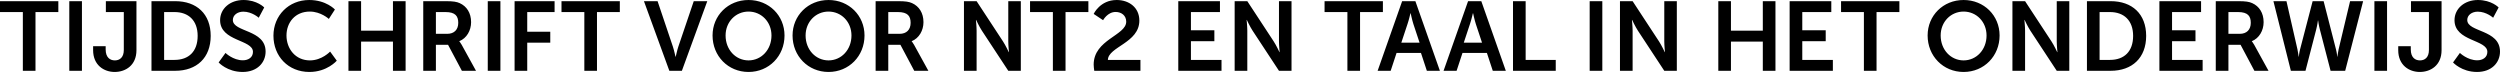<?xml version="1.0" encoding="UTF-8"?>
<svg width="470px" height="14px" viewBox="0 0 470 14" version="1.1" xmlns="http://www.w3.org/2000/svg" xmlns:xlink="http://www.w3.org/1999/xlink">
    <title>logo les subtitel@2x</title>
    <g id="logo-les-subtitel" stroke="none" stroke-width="1" fill="none" fill-rule="evenodd">
        <path d="M461.171,11.741 C461.171,11.741 462.775,13.529 465.687,13.529 C468.415,13.529 470,11.778 470,9.695 C470,5.511 463.844,6.083 463.844,3.76 C463.844,2.839 464.71,2.193 465.816,2.193 C467.456,2.193 468.71,3.336 468.71,3.336 L469.742,1.401 C469.742,1.401 468.415,0 465.834,0 C463.328,0 461.448,1.622 461.448,3.797 C461.448,7.815 467.622,7.41 467.622,9.751 C467.622,10.82 466.719,11.336 465.724,11.336 C463.881,11.336 462.461,9.953 462.461,9.953 L461.171,11.741 Z M450.867,9.437 C450.867,12.257 452.913,13.529 454.923,13.529 C456.95,13.529 459.014,12.294 459.014,9.437 L459.014,0.221 L453.264,0.221 L453.264,2.267 L456.637,2.267 L456.637,9.4 C456.637,10.82 455.844,11.354 454.959,11.354 C454.075,11.354 453.227,10.838 453.227,9.29 L453.227,8.682 L450.867,8.682 L450.867,9.437 Z M446.388,13.308 L448.766,13.308 L448.766,0.221 L446.388,0.221 L446.388,13.308 Z M436.841,0.221 L434.776,0.221 L432.417,9.271 C432.214,10.027 432.196,10.654 432.177,10.654 L432.14,10.654 C432.14,10.654 432.085,10.009 431.919,9.271 L429.855,0.221 L427.403,0.221 L430.684,13.308 L433.431,13.308 L435.44,5.566 C435.661,4.719 435.772,3.852 435.772,3.852 L435.808,3.852 C435.808,3.852 435.919,4.719 436.14,5.566 L438.149,13.308 L440.896,13.308 L444.269,0.221 L441.817,0.221 L439.661,9.271 C439.495,10.009 439.44,10.654 439.44,10.654 L439.403,10.654 C439.384,10.654 439.366,10.027 439.163,9.271 L436.841,0.221 Z M418.943,6.359 L418.943,2.267 L420.749,2.267 C422.611,2.267 423.146,3.041 423.146,4.295 C423.146,5.603 422.353,6.359 421.081,6.359 L418.943,6.359 Z M416.565,13.308 L418.943,13.308 L418.943,8.423 L421.229,8.423 L423.828,13.308 L426.482,13.308 L423.791,8.423 C423.533,7.963 423.348,7.778 423.348,7.778 L423.348,7.741 C424.731,7.189 425.56,5.732 425.56,4.166 C425.56,2.433 424.731,1.18 423.422,0.59 C422.851,0.332 422.206,0.221 420.786,0.221 L416.565,0.221 L416.565,13.308 Z M405.967,13.308 L414.095,13.308 L414.095,11.262 L408.345,11.262 L408.345,7.741 L412.75,7.741 L412.75,5.696 L408.345,5.696 L408.345,2.267 L413.801,2.267 L413.801,0.221 L405.967,0.221 L405.967,13.308 Z M394.723,11.262 L394.723,2.267 L396.677,2.267 C399.294,2.267 401.027,3.834 401.027,6.746 C401.027,9.695 399.331,11.262 396.677,11.262 L394.723,11.262 Z M392.346,13.308 L396.806,13.308 C400.843,13.308 403.479,10.875 403.479,6.746 C403.479,2.617 400.843,0.221 396.806,0.221 L392.346,0.221 L392.346,13.308 Z M378.337,13.308 L380.715,13.308 L380.715,5.769 C380.715,4.995 380.586,3.742 380.586,3.742 L380.623,3.742 C380.623,3.742 381.213,5.014 381.71,5.769 L386.668,13.308 L389.028,13.308 L389.028,0.221 L386.668,0.221 L386.668,7.778 C386.668,8.552 386.798,9.806 386.798,9.806 L386.761,9.806 C386.761,9.806 386.171,8.534 385.673,7.778 L380.715,0.221 L378.337,0.221 L378.337,13.308 Z M364.845,6.672 C364.845,4.092 366.762,2.175 369.158,2.175 C371.554,2.175 373.471,4.092 373.471,6.672 C373.471,9.364 371.554,11.354 369.158,11.354 C366.762,11.354 364.845,9.364 364.845,6.672 L364.845,6.672 Z M362.393,6.672 C362.393,10.525 365.306,13.529 369.158,13.529 C373.01,13.529 375.923,10.525 375.923,6.672 C375.923,2.931 373.01,0 369.158,0 C365.306,0 362.393,2.931 362.393,6.672 L362.393,6.672 Z M350.413,13.308 L352.79,13.308 L352.79,2.267 L357.085,2.267 L357.085,0.221 L346.118,0.221 L346.118,2.267 L350.413,2.267 L350.413,13.308 Z M336.451,13.308 L344.58,13.308 L344.58,11.262 L338.829,11.262 L338.829,7.741 L343.234,7.741 L343.234,5.696 L338.829,5.696 L338.829,2.267 L344.285,2.267 L344.285,0.221 L336.451,0.221 L336.451,13.308 Z M323.041,13.308 L325.419,13.308 L325.419,7.815 L331.409,7.815 L331.409,13.308 L333.787,13.308 L333.787,0.221 L331.409,0.221 L331.409,5.769 L325.419,5.769 L325.419,0.221 L323.041,0.221 L323.041,13.308 Z M304.554,13.308 L306.931,13.308 L306.931,5.769 C306.931,4.995 306.802,3.742 306.802,3.742 L306.839,3.742 C306.839,3.742 307.429,5.014 307.927,5.769 L312.885,13.308 L315.244,13.308 L315.244,0.221 L312.885,0.221 L312.885,7.778 C312.885,8.552 313.014,9.806 313.014,9.806 L312.977,9.806 C312.977,9.806 312.387,8.534 311.889,7.778 L306.931,0.221 L304.554,0.221 L304.554,13.308 Z M298.858,13.308 L301.236,13.308 L301.236,0.221 L298.858,0.221 L298.858,13.308 Z M284.444,13.308 L292.48,13.308 L292.48,11.262 L286.822,11.262 L286.822,0.221 L284.444,0.221 L284.444,13.308 Z M276.942,2.488 C276.942,2.488 277.219,3.779 277.458,4.516 L278.62,8.018 L275.191,8.018 L276.352,4.516 C276.61,3.779 276.905,2.488 276.905,2.488 L276.942,2.488 Z M280.642,13.308 L283.093,13.308 L278.485,0.221 L275.998,0.221 L271.39,13.308 L273.841,13.308 L274.947,9.953 L279.537,9.953 L280.642,13.308 Z M265.201,2.488 C265.201,2.488 265.477,3.779 265.717,4.516 L266.878,8.018 L263.45,8.018 L264.611,4.516 C264.869,3.779 265.164,2.488 265.164,2.488 L265.201,2.488 Z M268.248,13.308 L270.7,13.308 L266.091,0.221 L263.603,0.221 L258.995,13.308 L261.447,13.308 L262.553,9.953 L267.142,9.953 L268.248,13.308 Z M253.312,13.308 L255.69,13.308 L255.69,2.267 L259.985,2.267 L259.985,0.221 L249.018,0.221 L249.018,2.267 L253.312,2.267 L253.312,13.308 Z M232.115,13.308 L234.493,13.308 L234.493,5.769 C234.493,4.995 234.364,3.742 234.364,3.742 L234.401,3.742 C234.401,3.742 234.991,5.014 235.488,5.769 L240.447,13.308 L242.806,13.308 L242.806,0.221 L240.447,0.221 L240.447,7.778 C240.447,8.552 240.576,9.806 240.576,9.806 L240.539,9.806 C240.539,9.806 239.949,8.534 239.451,7.778 L234.493,0.221 L232.115,0.221 L232.115,13.308 Z M221.517,13.308 L229.645,13.308 L229.645,11.262 L223.895,11.262 L223.895,7.741 L228.3,7.741 L228.3,5.696 L223.895,5.696 L223.895,2.267 L229.351,2.267 L229.351,0.221 L221.517,0.221 L221.517,13.308 Z M205.721,13.308 L214.402,13.308 L214.402,11.262 L208.283,11.262 C208.338,8.792 214.199,8.073 214.199,3.871 C214.199,1.401 212.246,0 209.942,0 C206.808,0 205.61,2.617 205.61,2.617 L207.38,3.797 C207.38,3.797 208.209,2.249 209.739,2.249 C210.845,2.249 211.729,2.931 211.729,4.073 C211.729,6.672 205.61,7.428 205.61,12.147 C205.61,12.515 205.665,12.884 205.721,13.308 L205.721,13.308 Z M197.942,13.308 L200.32,13.308 L200.32,2.267 L204.615,2.267 L204.615,0.221 L193.648,0.221 L193.648,2.267 L197.942,2.267 L197.942,13.308 Z M181.224,13.308 L183.602,13.308 L183.602,5.769 C183.602,4.995 183.473,3.742 183.473,3.742 L183.51,3.742 C183.51,3.742 184.1,5.014 184.597,5.769 L189.556,13.308 L191.915,13.308 L191.915,0.221 L189.556,0.221 L189.556,7.778 C189.556,8.552 189.685,9.806 189.685,9.806 L189.648,9.806 C189.648,9.806 189.058,8.534 188.56,7.778 L183.602,0.221 L181.224,0.221 L181.224,13.308 Z M166.995,6.359 L166.995,2.267 L168.801,2.267 C170.663,2.267 171.197,3.041 171.197,4.295 C171.197,5.603 170.405,6.359 169.133,6.359 L166.995,6.359 Z M164.617,13.308 L166.995,13.308 L166.995,8.423 L169.28,8.423 L171.879,13.308 L174.534,13.308 L171.842,8.423 C171.584,7.963 171.4,7.778 171.4,7.778 L171.4,7.741 C172.782,7.189 173.612,5.732 173.612,4.166 C173.612,2.433 172.782,1.18 171.474,0.59 C170.902,0.332 170.257,0.221 168.838,0.221 L164.617,0.221 L164.617,13.308 Z M151.452,6.672 C151.452,4.092 153.369,2.175 155.765,2.175 C158.16,2.175 160.077,4.092 160.077,6.672 C160.077,9.364 158.16,11.354 155.765,11.354 C153.369,11.354 151.452,9.364 151.452,6.672 L151.452,6.672 Z M149,6.672 C149,10.525 151.912,13.529 155.765,13.529 C159.617,13.529 162.528,10.525 162.528,6.672 C162.528,2.931 159.617,0 155.765,0 C151.912,0 149,2.931 149,6.672 L149,6.672 Z M136.41,6.672 C136.41,4.092 138.327,2.175 140.724,2.175 C143.121,2.175 145.038,4.092 145.038,6.672 C145.038,9.364 143.121,11.354 140.724,11.354 C138.327,11.354 136.41,9.364 136.41,6.672 L136.41,6.672 Z M133.96,6.672 C133.96,10.525 136.872,13.529 140.724,13.529 C144.577,13.529 147.489,10.525 147.489,6.672 C147.489,2.931 144.577,0 140.724,0 C136.872,0 133.96,2.931 133.96,6.672 L133.96,6.672 Z M125.836,13.308 L128.195,13.308 L132.969,0.221 L130.426,0.221 L127.532,8.755 C127.274,9.511 127.052,10.672 127.034,10.672 L126.997,10.672 C126.979,10.672 126.758,9.511 126.499,8.755 L123.624,0.221 L121.062,0.221 L125.836,13.308 Z M109.855,13.308 L112.233,13.308 L112.233,2.267 L116.528,2.267 L116.528,0.221 L105.561,0.221 L105.561,2.267 L109.855,2.267 L109.855,13.308 Z M96.742,13.308 L99.12,13.308 L99.12,8.018 L103.451,8.018 L103.451,5.972 L99.12,5.972 L99.12,2.267 L104.262,2.267 L104.262,0.221 L96.742,0.221 L96.742,13.308 Z M91.7,13.308 L94.077,13.308 L94.077,0.221 L91.7,0.221 L91.7,13.308 Z M81.949,6.359 L81.949,2.267 L83.755,2.267 C85.617,2.267 86.152,3.041 86.152,4.295 C86.152,5.603 85.359,6.359 84.087,6.359 L81.949,6.359 Z M79.571,13.308 L81.949,13.308 L81.949,8.423 L84.235,8.423 L86.834,13.308 L89.488,13.308 L86.797,8.423 C86.539,7.963 86.354,7.778 86.354,7.778 L86.354,7.741 C87.737,7.189 88.566,5.732 88.566,4.166 C88.566,2.433 87.737,1.18 86.428,0.59 C85.857,0.332 85.212,0.221 83.792,0.221 L79.571,0.221 L79.571,13.308 Z M65.508,13.308 L67.885,13.308 L67.885,7.815 L73.876,7.815 L73.876,13.308 L76.254,13.308 L76.254,0.221 L73.876,0.221 L73.876,5.769 L67.885,5.769 L67.885,0.221 L65.508,0.221 L65.508,13.308 Z M51.407,6.709 C51.407,10.562 54.172,13.529 58.172,13.529 C61.508,13.529 63.314,11.409 63.314,11.409 L62.061,9.695 C62.061,9.695 60.531,11.354 58.264,11.354 C55.536,11.354 53.859,9.161 53.859,6.672 C53.859,4.239 55.481,2.175 58.245,2.175 C60.328,2.175 61.821,3.557 61.821,3.557 L62.964,1.788 C62.964,1.788 61.324,0 58.135,0 C54.283,0 51.407,2.912 51.407,6.709 L51.407,6.709 Z M41.104,11.741 C41.104,11.741 42.707,13.529 45.619,13.529 C48.347,13.529 49.933,11.778 49.933,9.695 C49.933,5.511 43.776,6.083 43.776,3.76 C43.776,2.839 44.643,2.193 45.748,2.193 C47.389,2.193 48.642,3.336 48.642,3.336 L49.674,1.401 C49.674,1.401 48.347,0 45.767,0 C43.26,0 41.38,1.622 41.38,3.797 C41.38,7.815 47.555,7.41 47.555,9.751 C47.555,10.82 46.652,11.336 45.656,11.336 C43.813,11.336 42.394,9.953 42.394,9.953 L41.104,11.741 Z M30.855,11.262 L30.855,2.267 L32.809,2.267 C35.426,2.267 37.159,3.834 37.159,6.746 C37.159,9.695 35.463,11.262 32.809,11.262 L30.855,11.262 Z M28.478,13.308 L32.938,13.308 C36.975,13.308 39.611,10.875 39.611,6.746 C39.611,2.617 36.975,0.221 32.938,0.221 L28.478,0.221 L28.478,13.308 Z M17.506,9.437 C17.506,12.257 19.551,13.529 21.561,13.529 C23.588,13.529 25.653,12.294 25.653,9.437 L25.653,0.221 L19.902,0.221 L19.902,2.267 L23.275,2.267 L23.275,9.4 C23.275,10.82 22.481,11.354 21.597,11.354 C20.713,11.354 19.864,10.838 19.864,9.29 L19.864,8.682 L17.506,8.682 L17.506,9.437 Z M13.027,13.308 L15.405,13.308 L15.405,0.221 L13.027,0.221 L13.027,13.308 Z M4.295,13.308 L6.672,13.308 L6.672,2.267 L10.967,2.267 L10.967,0.221 L0,0.221 L0,2.267 L4.295,2.267 L4.295,13.308 Z" id="Fill-1" fill="#000000"></path>
    </g>
</svg>